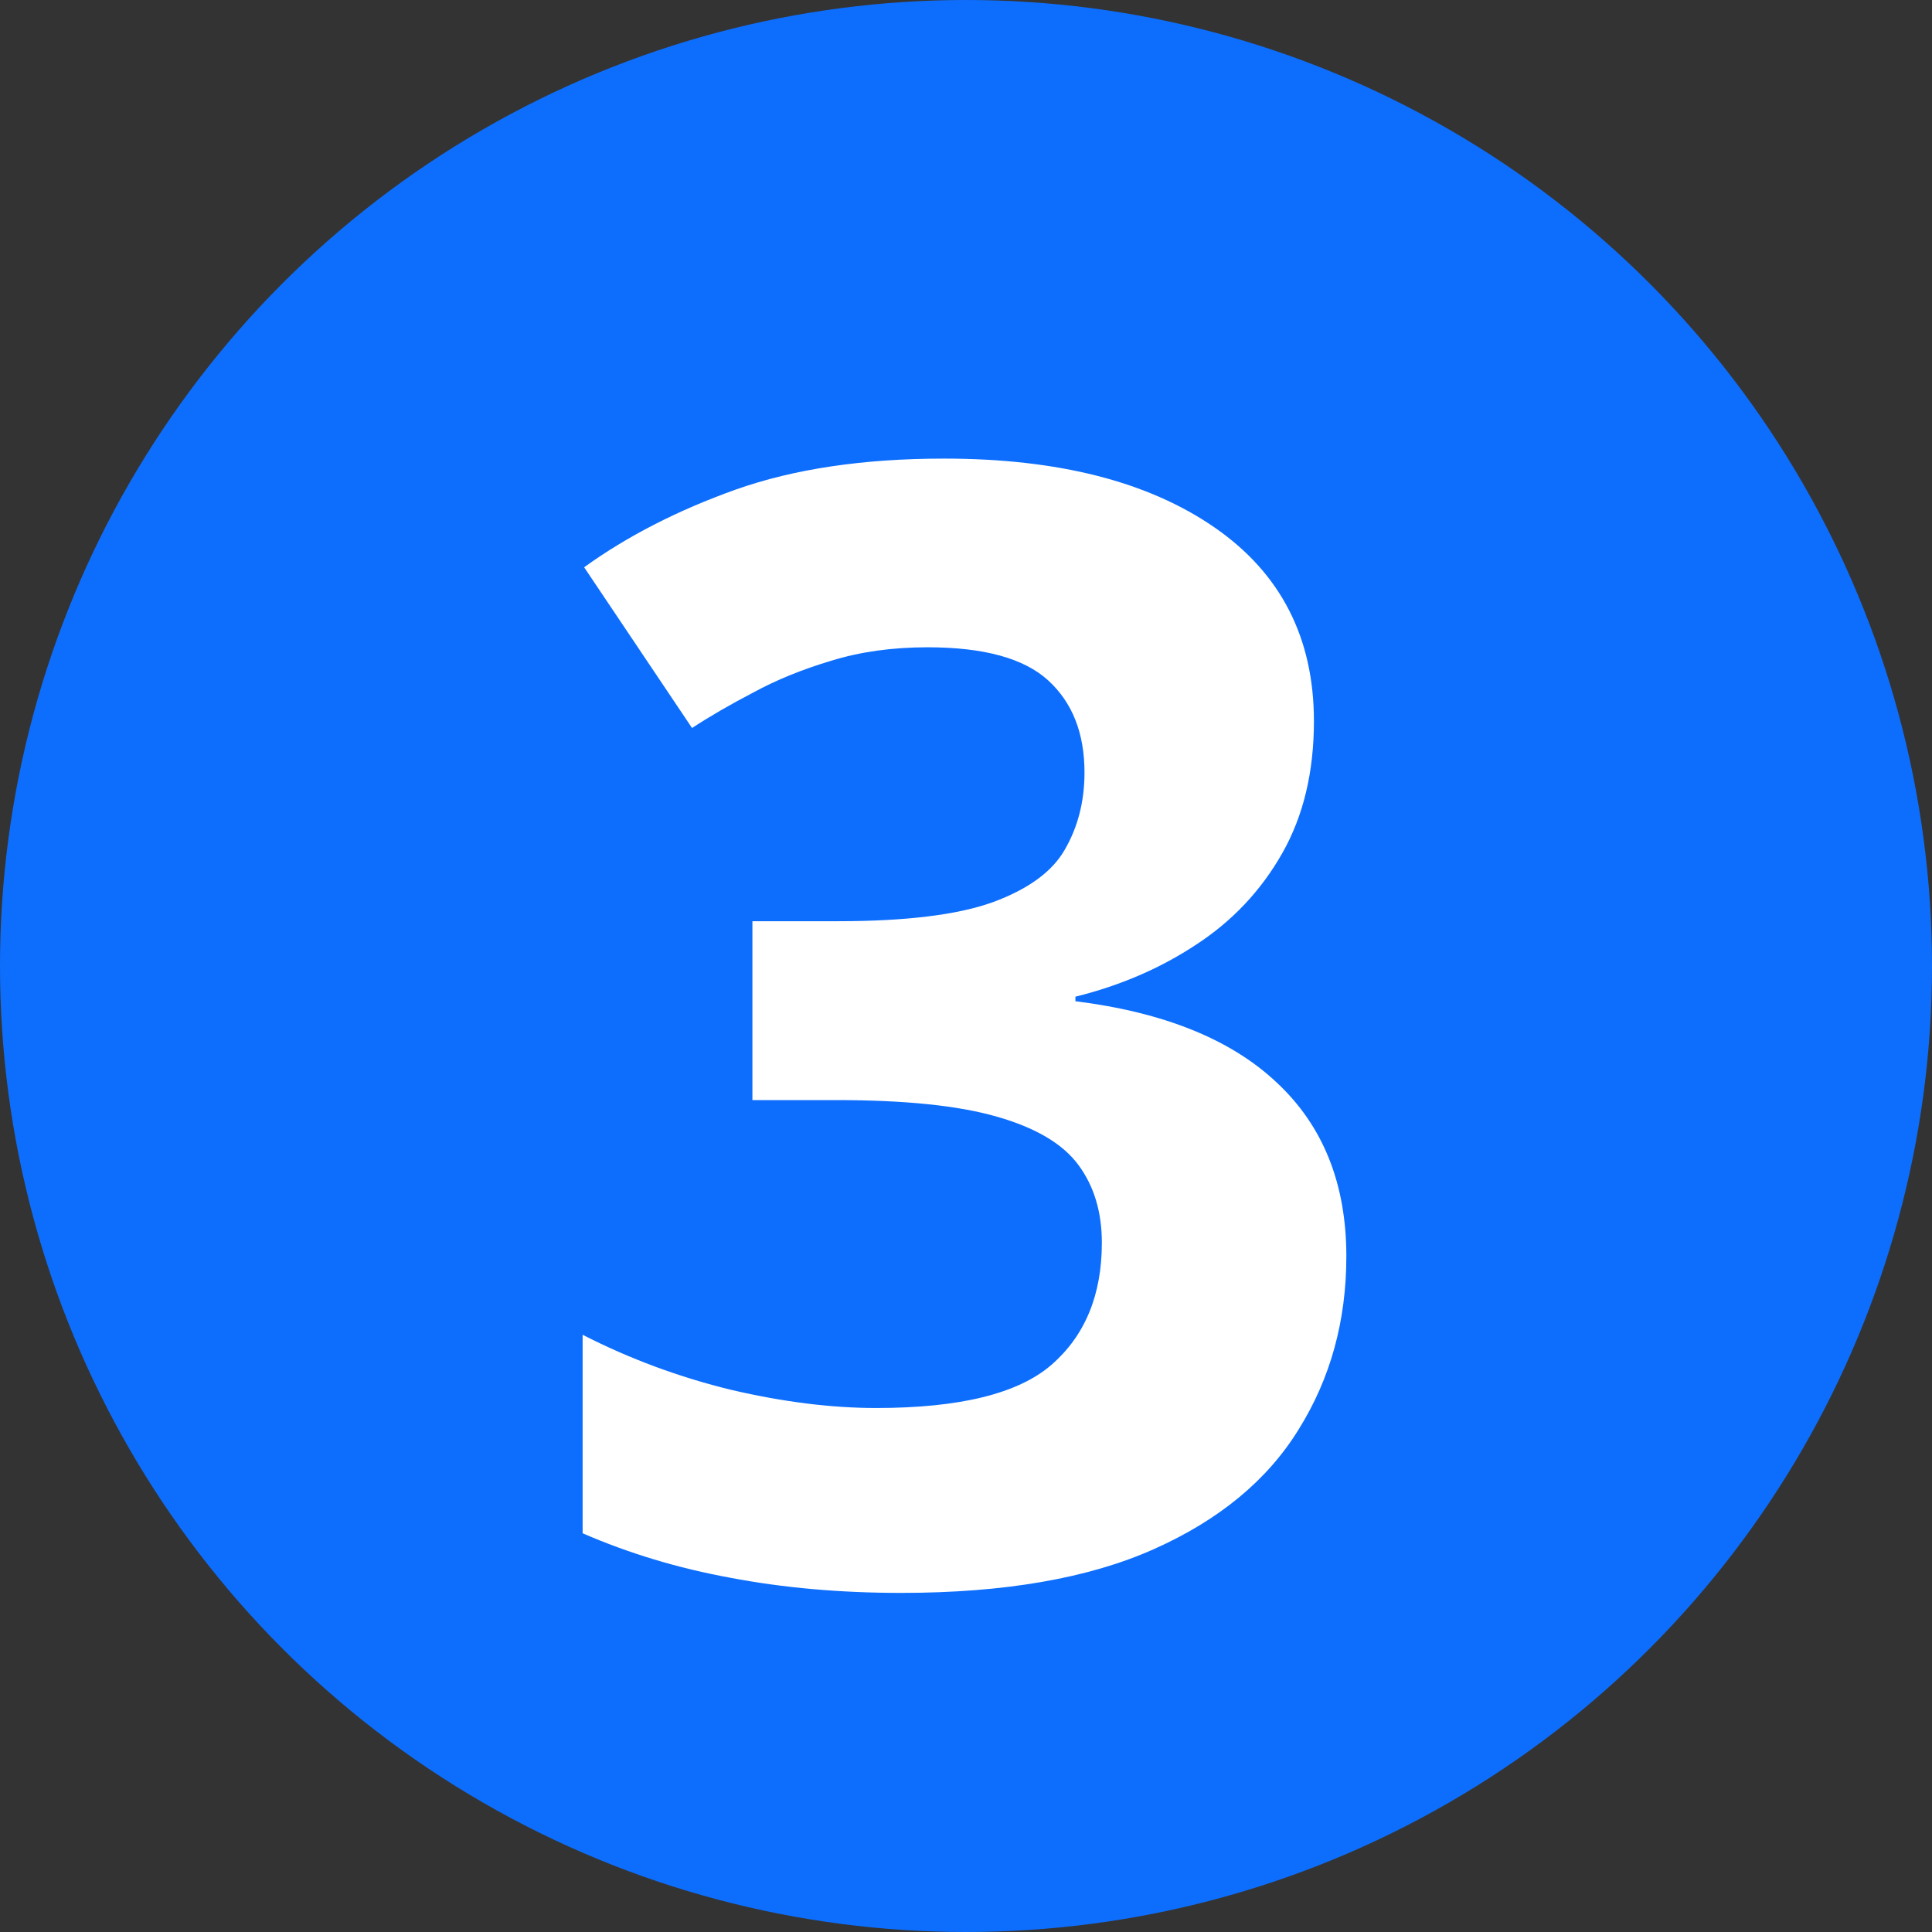 <svg width="60" height="60" viewBox="0 0 60 60" fill="none" xmlns="http://www.w3.org/2000/svg">
<rect x="0" y="0" width="60" height="60" fill="#333333" stroke="none"/>
<circle cx="30" cy="30" r="30" fill="#0D6EFD"/>
<path d="M40.805 22.398C40.805 23.977 40.477 25.344 39.82 26.5C39.164 27.656 38.273 28.602 37.148 29.336C36.039 30.07 34.789 30.609 33.398 30.953V31.094C36.148 31.438 38.234 32.281 39.656 33.625C41.094 34.969 41.812 36.766 41.812 39.016C41.812 41.016 41.32 42.805 40.336 44.383C39.367 45.961 37.867 47.203 35.836 48.109C33.805 49.016 31.188 49.469 27.984 49.469C26.094 49.469 24.328 49.312 22.688 49C21.062 48.703 19.531 48.242 18.094 47.617V41.453C19.562 42.203 21.102 42.773 22.711 43.164C24.32 43.539 25.82 43.727 27.211 43.727C29.805 43.727 31.617 43.281 32.648 42.391C33.695 41.484 34.219 40.219 34.219 38.594C34.219 37.641 33.977 36.836 33.492 36.18C33.008 35.523 32.164 35.023 30.961 34.68C29.773 34.336 28.109 34.164 25.969 34.164H23.367V28.609H26.016C28.125 28.609 29.727 28.414 30.82 28.023C31.93 27.617 32.68 27.07 33.07 26.383C33.477 25.68 33.68 24.883 33.68 23.992C33.68 22.773 33.305 21.82 32.555 21.133C31.805 20.445 30.555 20.102 28.805 20.102C27.711 20.102 26.711 20.242 25.805 20.523C24.914 20.789 24.109 21.117 23.391 21.508C22.672 21.883 22.039 22.25 21.492 22.609L18.141 17.617C19.484 16.648 21.055 15.844 22.852 15.203C24.664 14.562 26.82 14.242 29.32 14.242C32.852 14.242 35.648 14.953 37.711 16.375C39.773 17.797 40.805 19.805 40.805 22.398Z" fill="white"/>
</svg>

